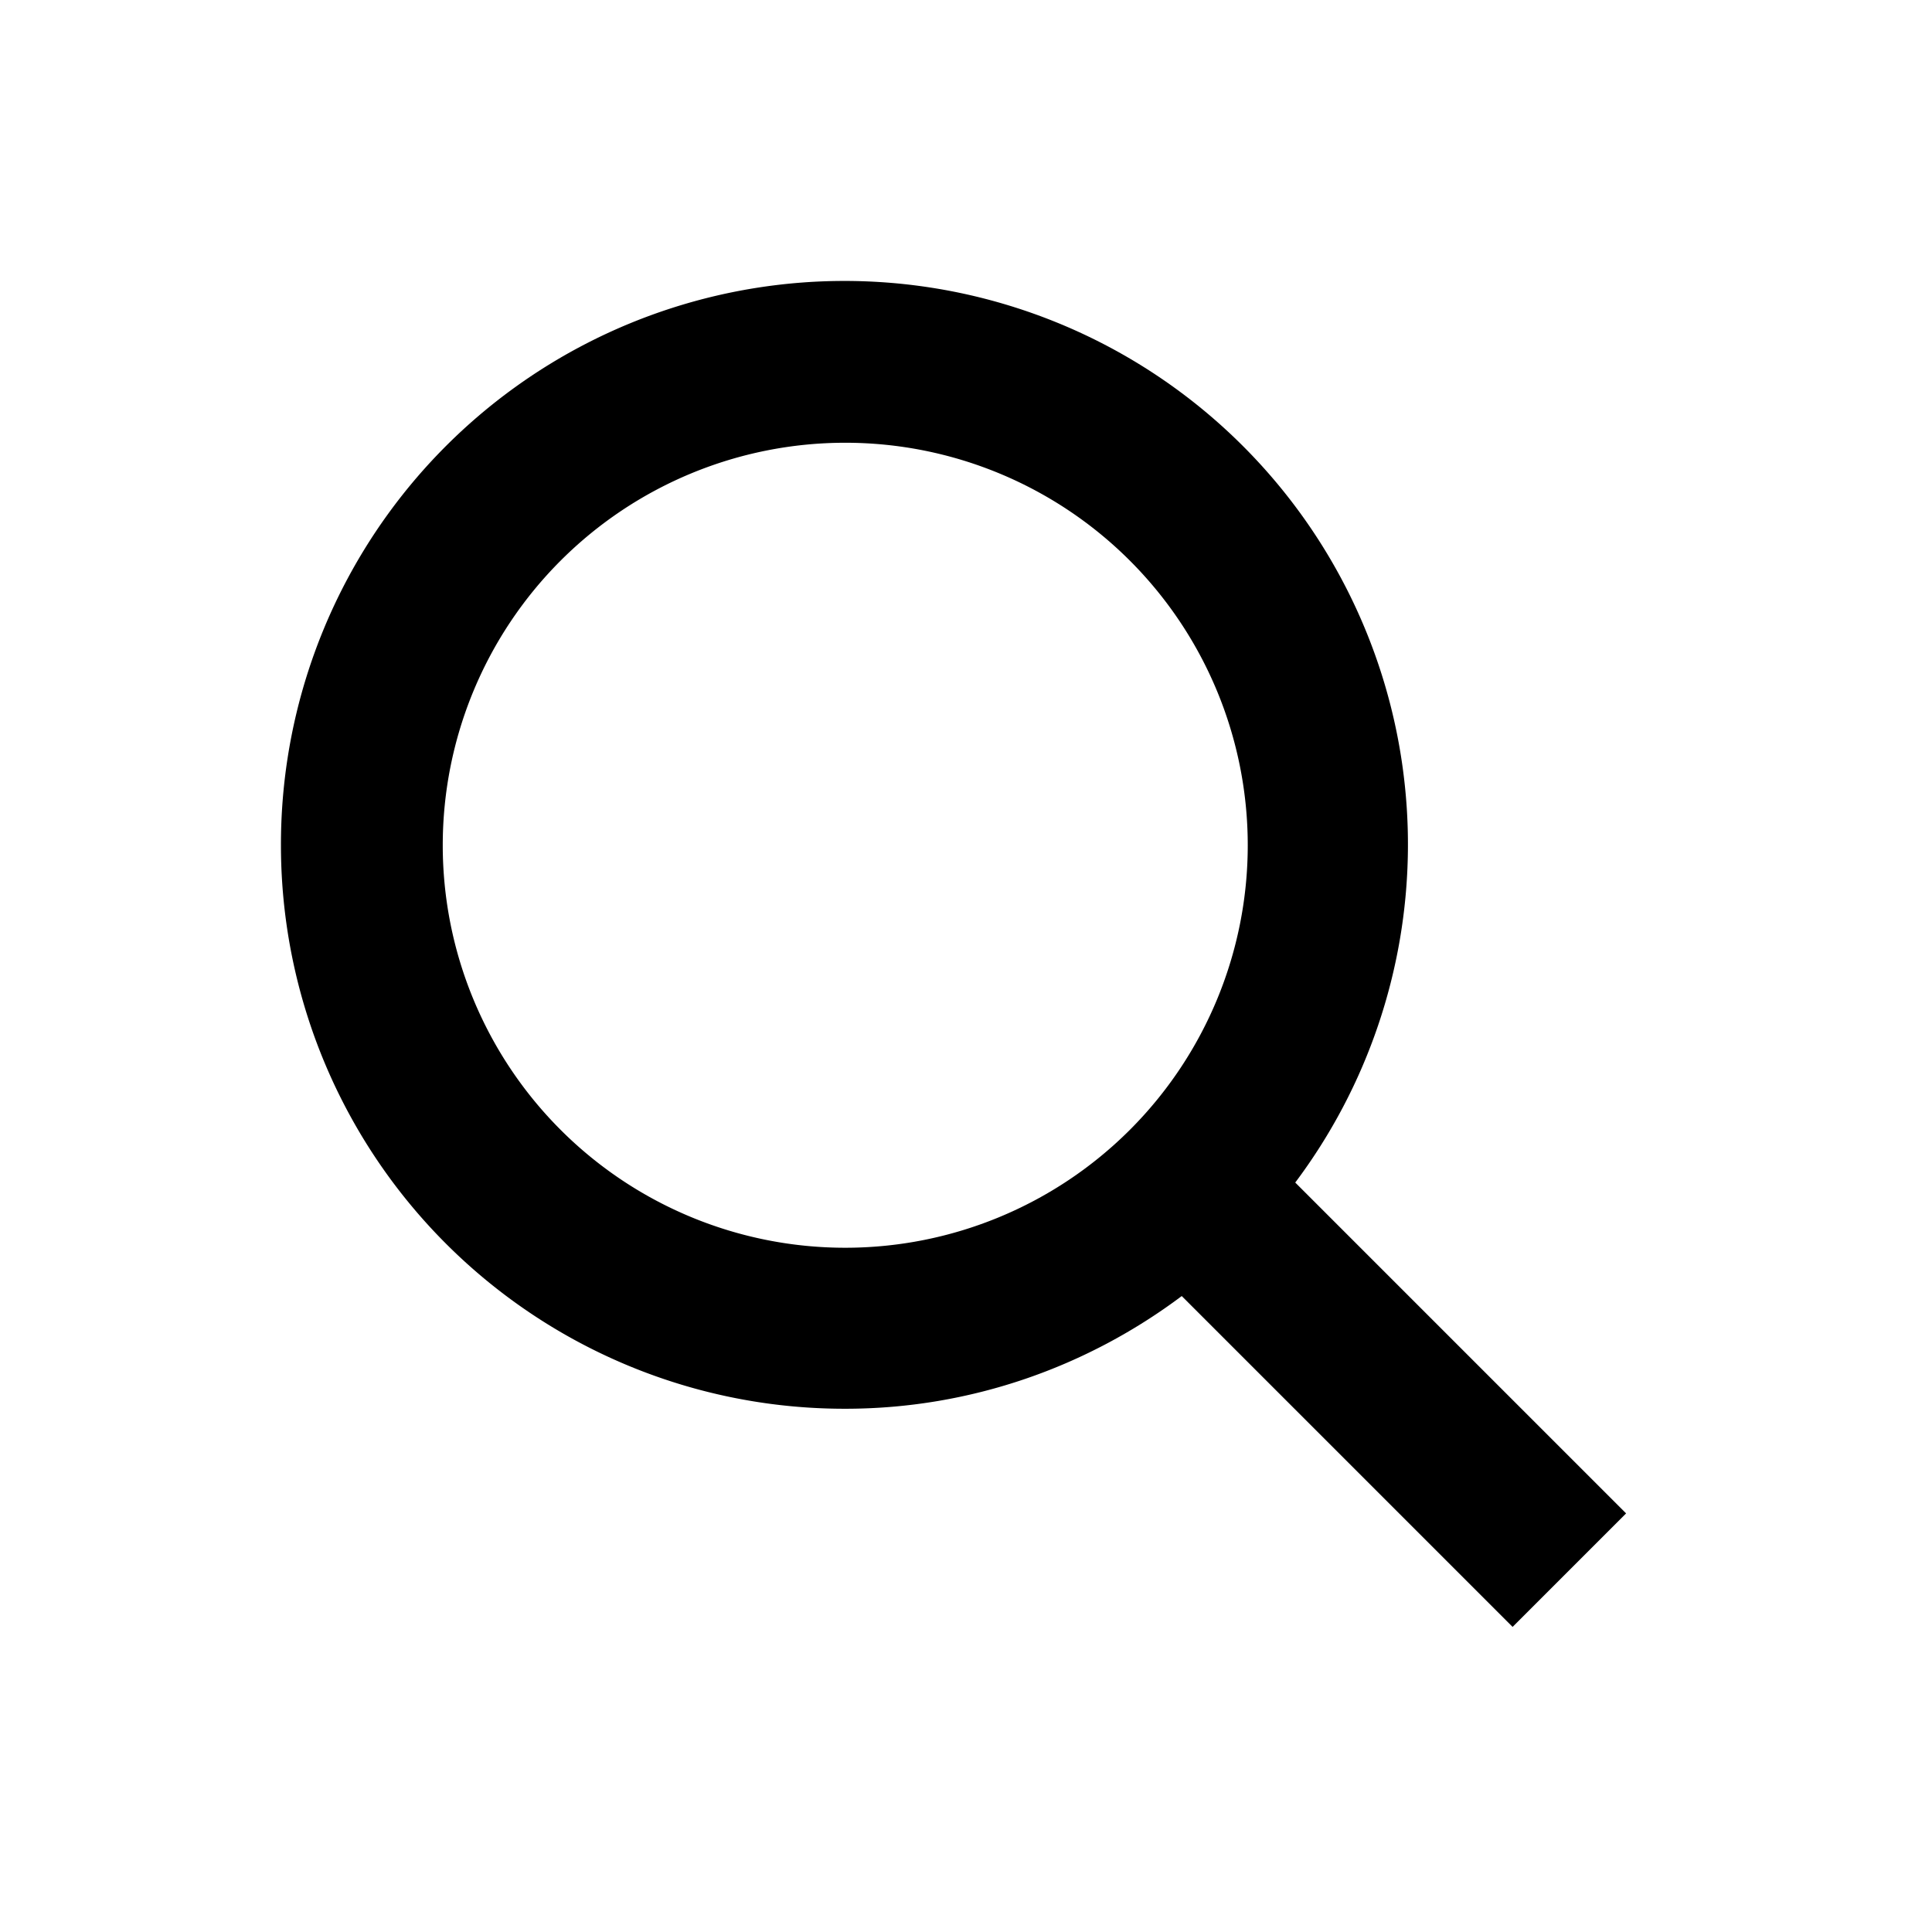 <svg xmlns="http://www.w3.org/2000/svg" fill="none" viewBox="0 0 24 24"><path fill="currentColor" d="M10.5 17.5c1.57 0 3.02-.53 4.18-1.4l4.11 4.11 1.41-1.41-4.11-4.11a7 7 0 1 0-12.6-4.18 7 7 0 0 0 7.01 6.99Zm0-12a5 5 0 1 1 0 10 5 5 0 0 1 0-10Z"/></svg>
